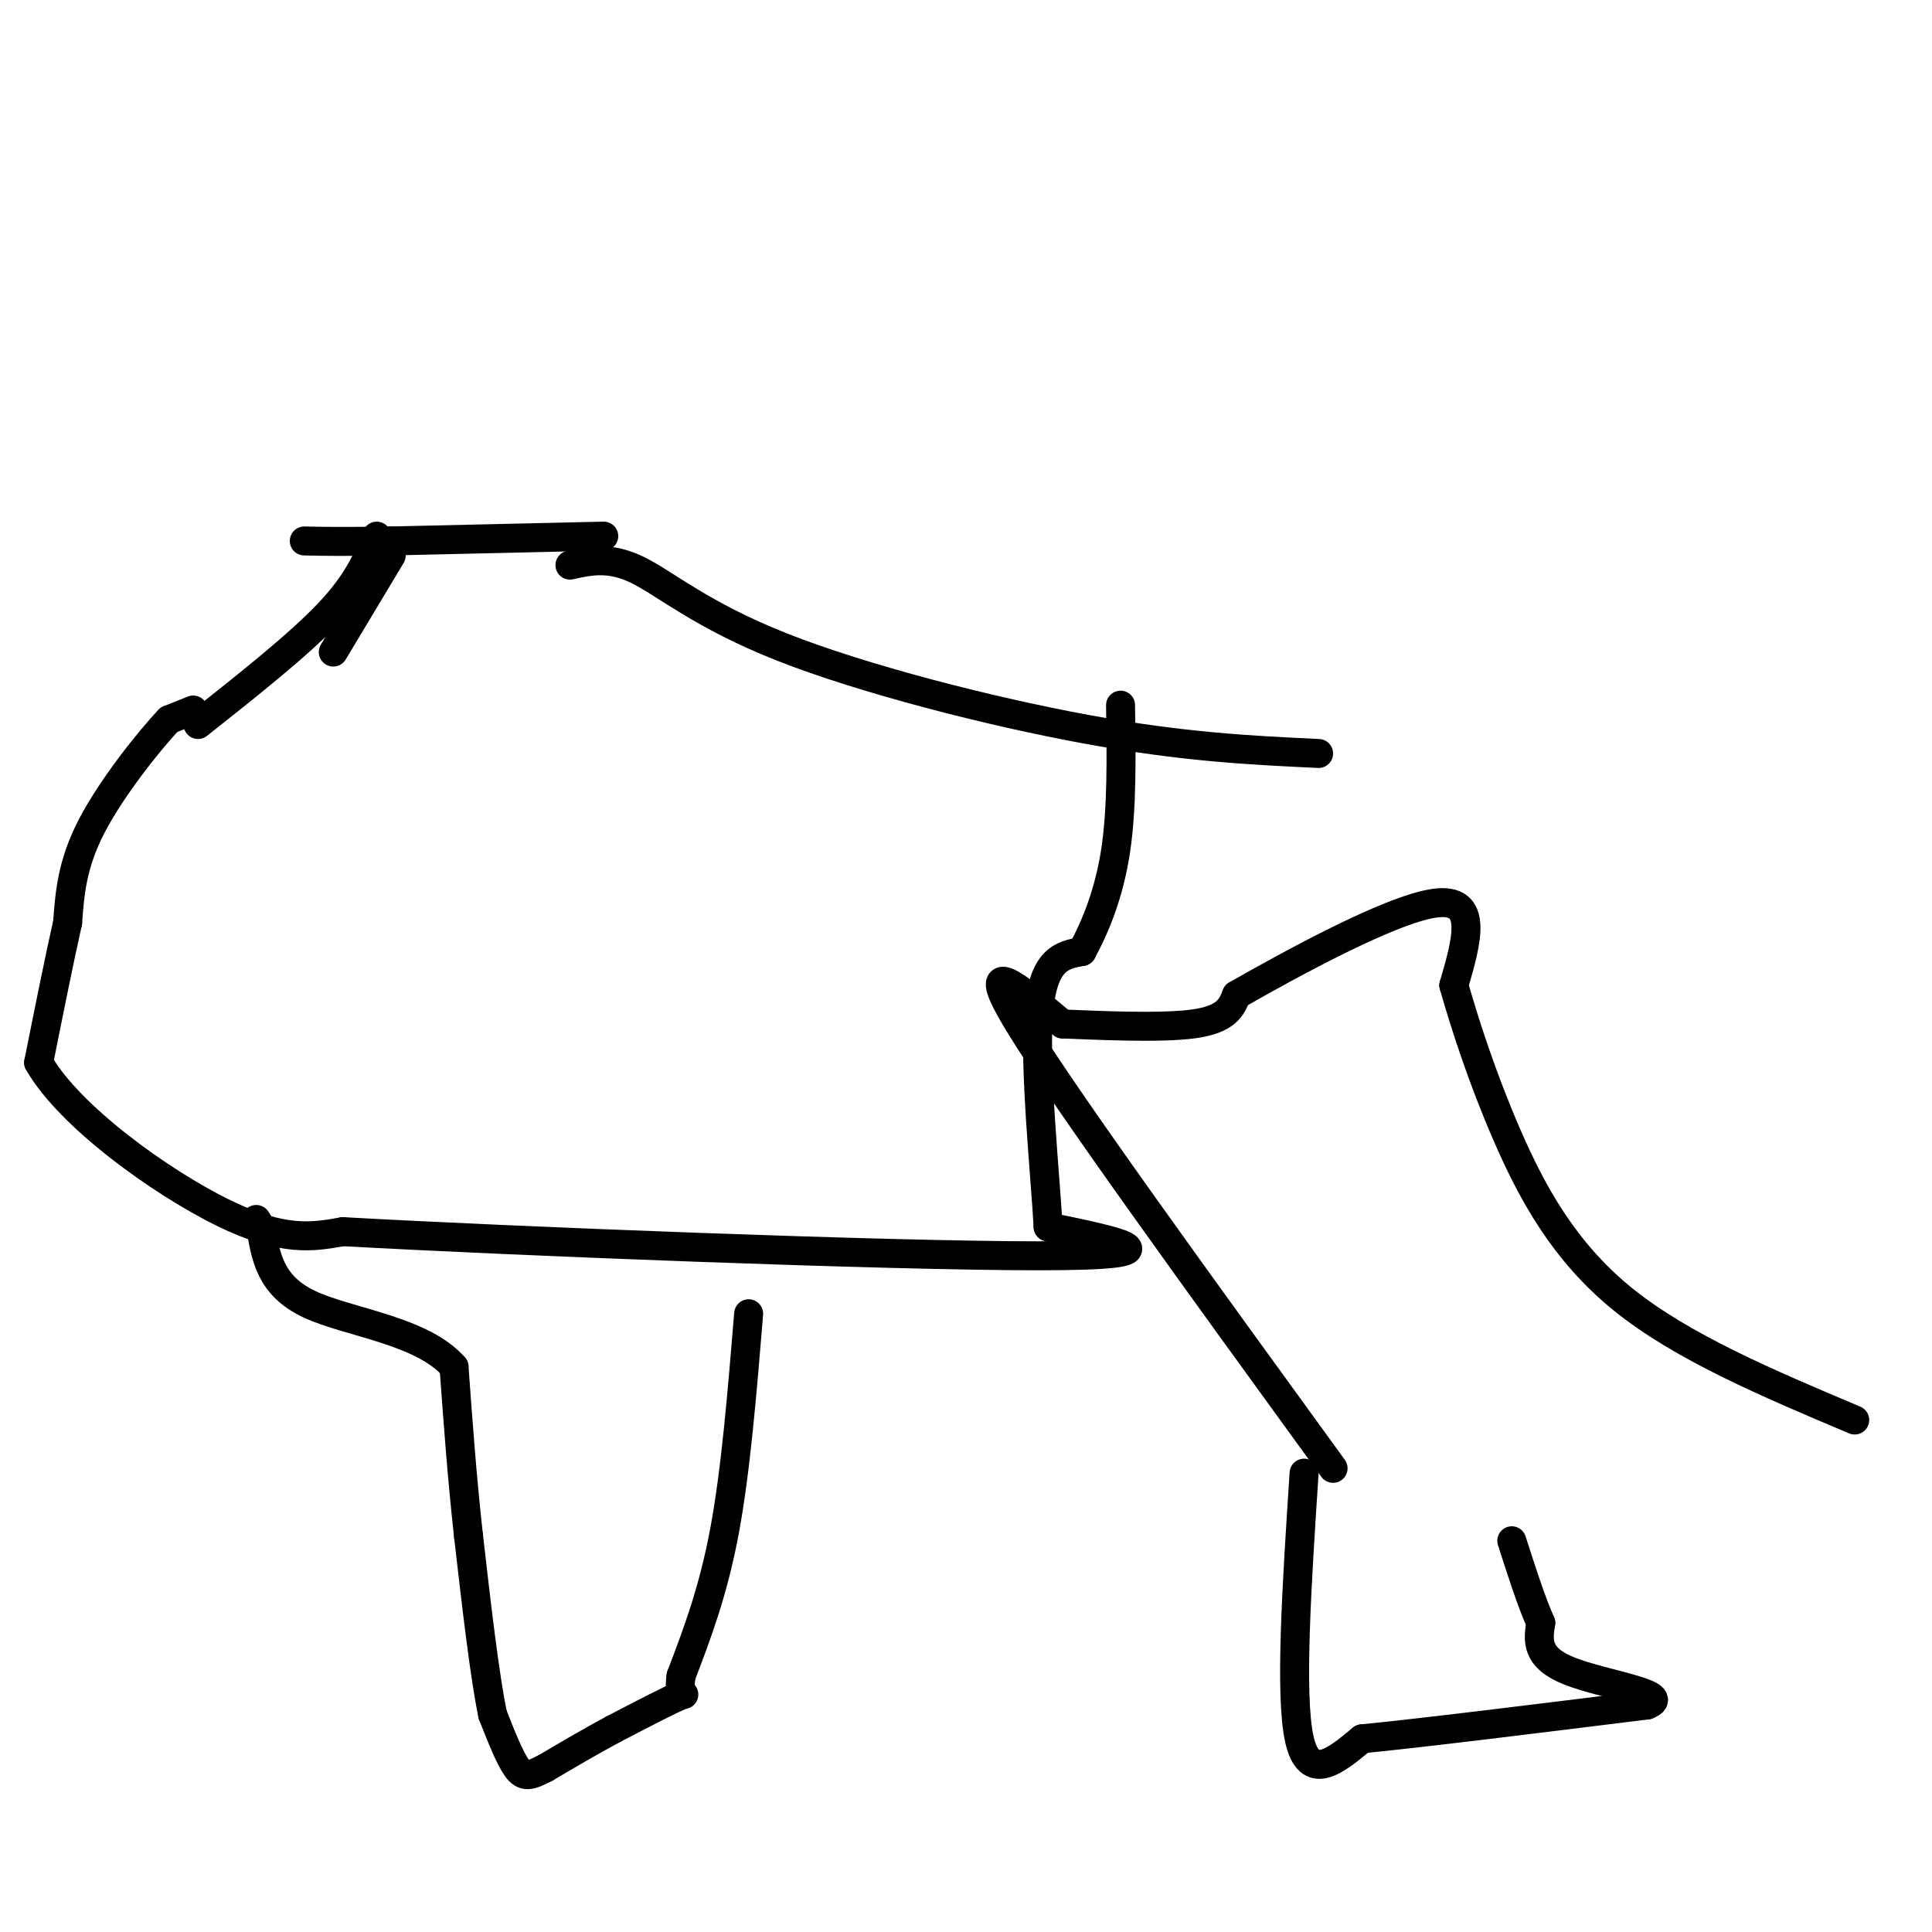 <svg viewBox='0 0 400 400' version='1.1' xmlns='http://www.w3.org/2000/svg' xmlns:xlink='http://www.w3.org/1999/xlink'><g fill='none' stroke='#000000' stroke-width='6' stroke-linecap='round' stroke-linejoin='round'><path d='M81,115c0.000,0.000 -12.000,20.000 -12,20'/><path d='M78,111c-1.917,4.750 -3.833,9.500 -10,16c-6.167,6.500 -16.583,14.750 -27,23'/><path d='M40,147c0.000,0.000 -5.000,2.000 -5,2'/><path d='M35,149c-4.111,4.311 -11.889,14.089 -16,22c-4.111,7.911 -4.556,13.956 -5,20'/><path d='M14,191c-1.833,8.167 -3.917,18.583 -6,29'/><path d='M8,220c6.400,11.222 25.400,24.778 38,31c12.600,6.222 18.800,5.111 25,4'/><path d='M71,255c35.800,2.000 112.800,5.000 144,5c31.200,0.000 16.600,-3.000 2,-6'/><path d='M217,254c-0.533,-10.133 -2.867,-32.467 -2,-44c0.867,-11.533 4.933,-12.267 9,-13'/><path d='M224,197c2.911,-5.356 5.689,-12.244 7,-21c1.311,-8.756 1.156,-19.378 1,-30'/><path d='M125,111c0.000,0.000 -44.000,1.000 -44,1'/><path d='M81,112c-10.333,0.167 -14.167,0.083 -18,0'/><path d='M118,117c4.113,-0.911 8.226,-1.821 14,1c5.774,2.821 13.208,9.375 30,16c16.792,6.625 42.940,13.321 63,17c20.060,3.679 34.030,4.339 48,5'/><path d='M155,272c-1.333,16.250 -2.667,32.500 -5,45c-2.333,12.500 -5.667,21.250 -9,30'/><path d='M141,347c-0.778,5.244 1.778,3.356 0,4c-1.778,0.644 -7.889,3.822 -14,7'/><path d='M127,358c-4.667,2.500 -9.333,5.250 -14,8'/><path d='M113,366c-3.289,1.733 -4.511,2.067 -6,0c-1.489,-2.067 -3.244,-6.533 -5,-11'/><path d='M102,355c-1.667,-8.000 -3.333,-22.500 -5,-37'/><path d='M97,318c-1.333,-12.000 -2.167,-23.500 -3,-35'/><path d='M94,283c-6.689,-7.622 -21.911,-9.178 -30,-13c-8.089,-3.822 -9.044,-9.911 -10,-16'/><path d='M54,254c-1.667,-2.667 -0.833,-1.333 0,0'/><path d='M270,305c-1.500,22.917 -3.000,45.833 -1,55c2.000,9.167 7.500,4.583 13,0'/><path d='M282,360c12.000,-1.167 35.500,-4.083 59,-7'/><path d='M341,353c5.889,-2.200 -8.889,-4.200 -16,-7c-7.111,-2.800 -6.556,-6.400 -6,-10'/><path d='M319,336c-2.000,-4.500 -4.000,-10.750 -6,-17'/><path d='M276,304c-27.833,-38.333 -55.667,-76.667 -65,-92c-9.333,-15.333 -0.167,-7.667 9,0'/><path d='M220,212c7.000,0.267 20.000,0.933 27,0c7.000,-0.933 8.000,-3.467 9,-6'/><path d='M256,206c10.333,-5.911 31.667,-17.689 41,-19c9.333,-1.311 6.667,7.844 4,17'/><path d='M301,204c2.250,7.917 5.875,19.208 11,31c5.125,11.792 11.750,24.083 24,34c12.250,9.917 30.125,17.458 48,25'/></g>
</svg>